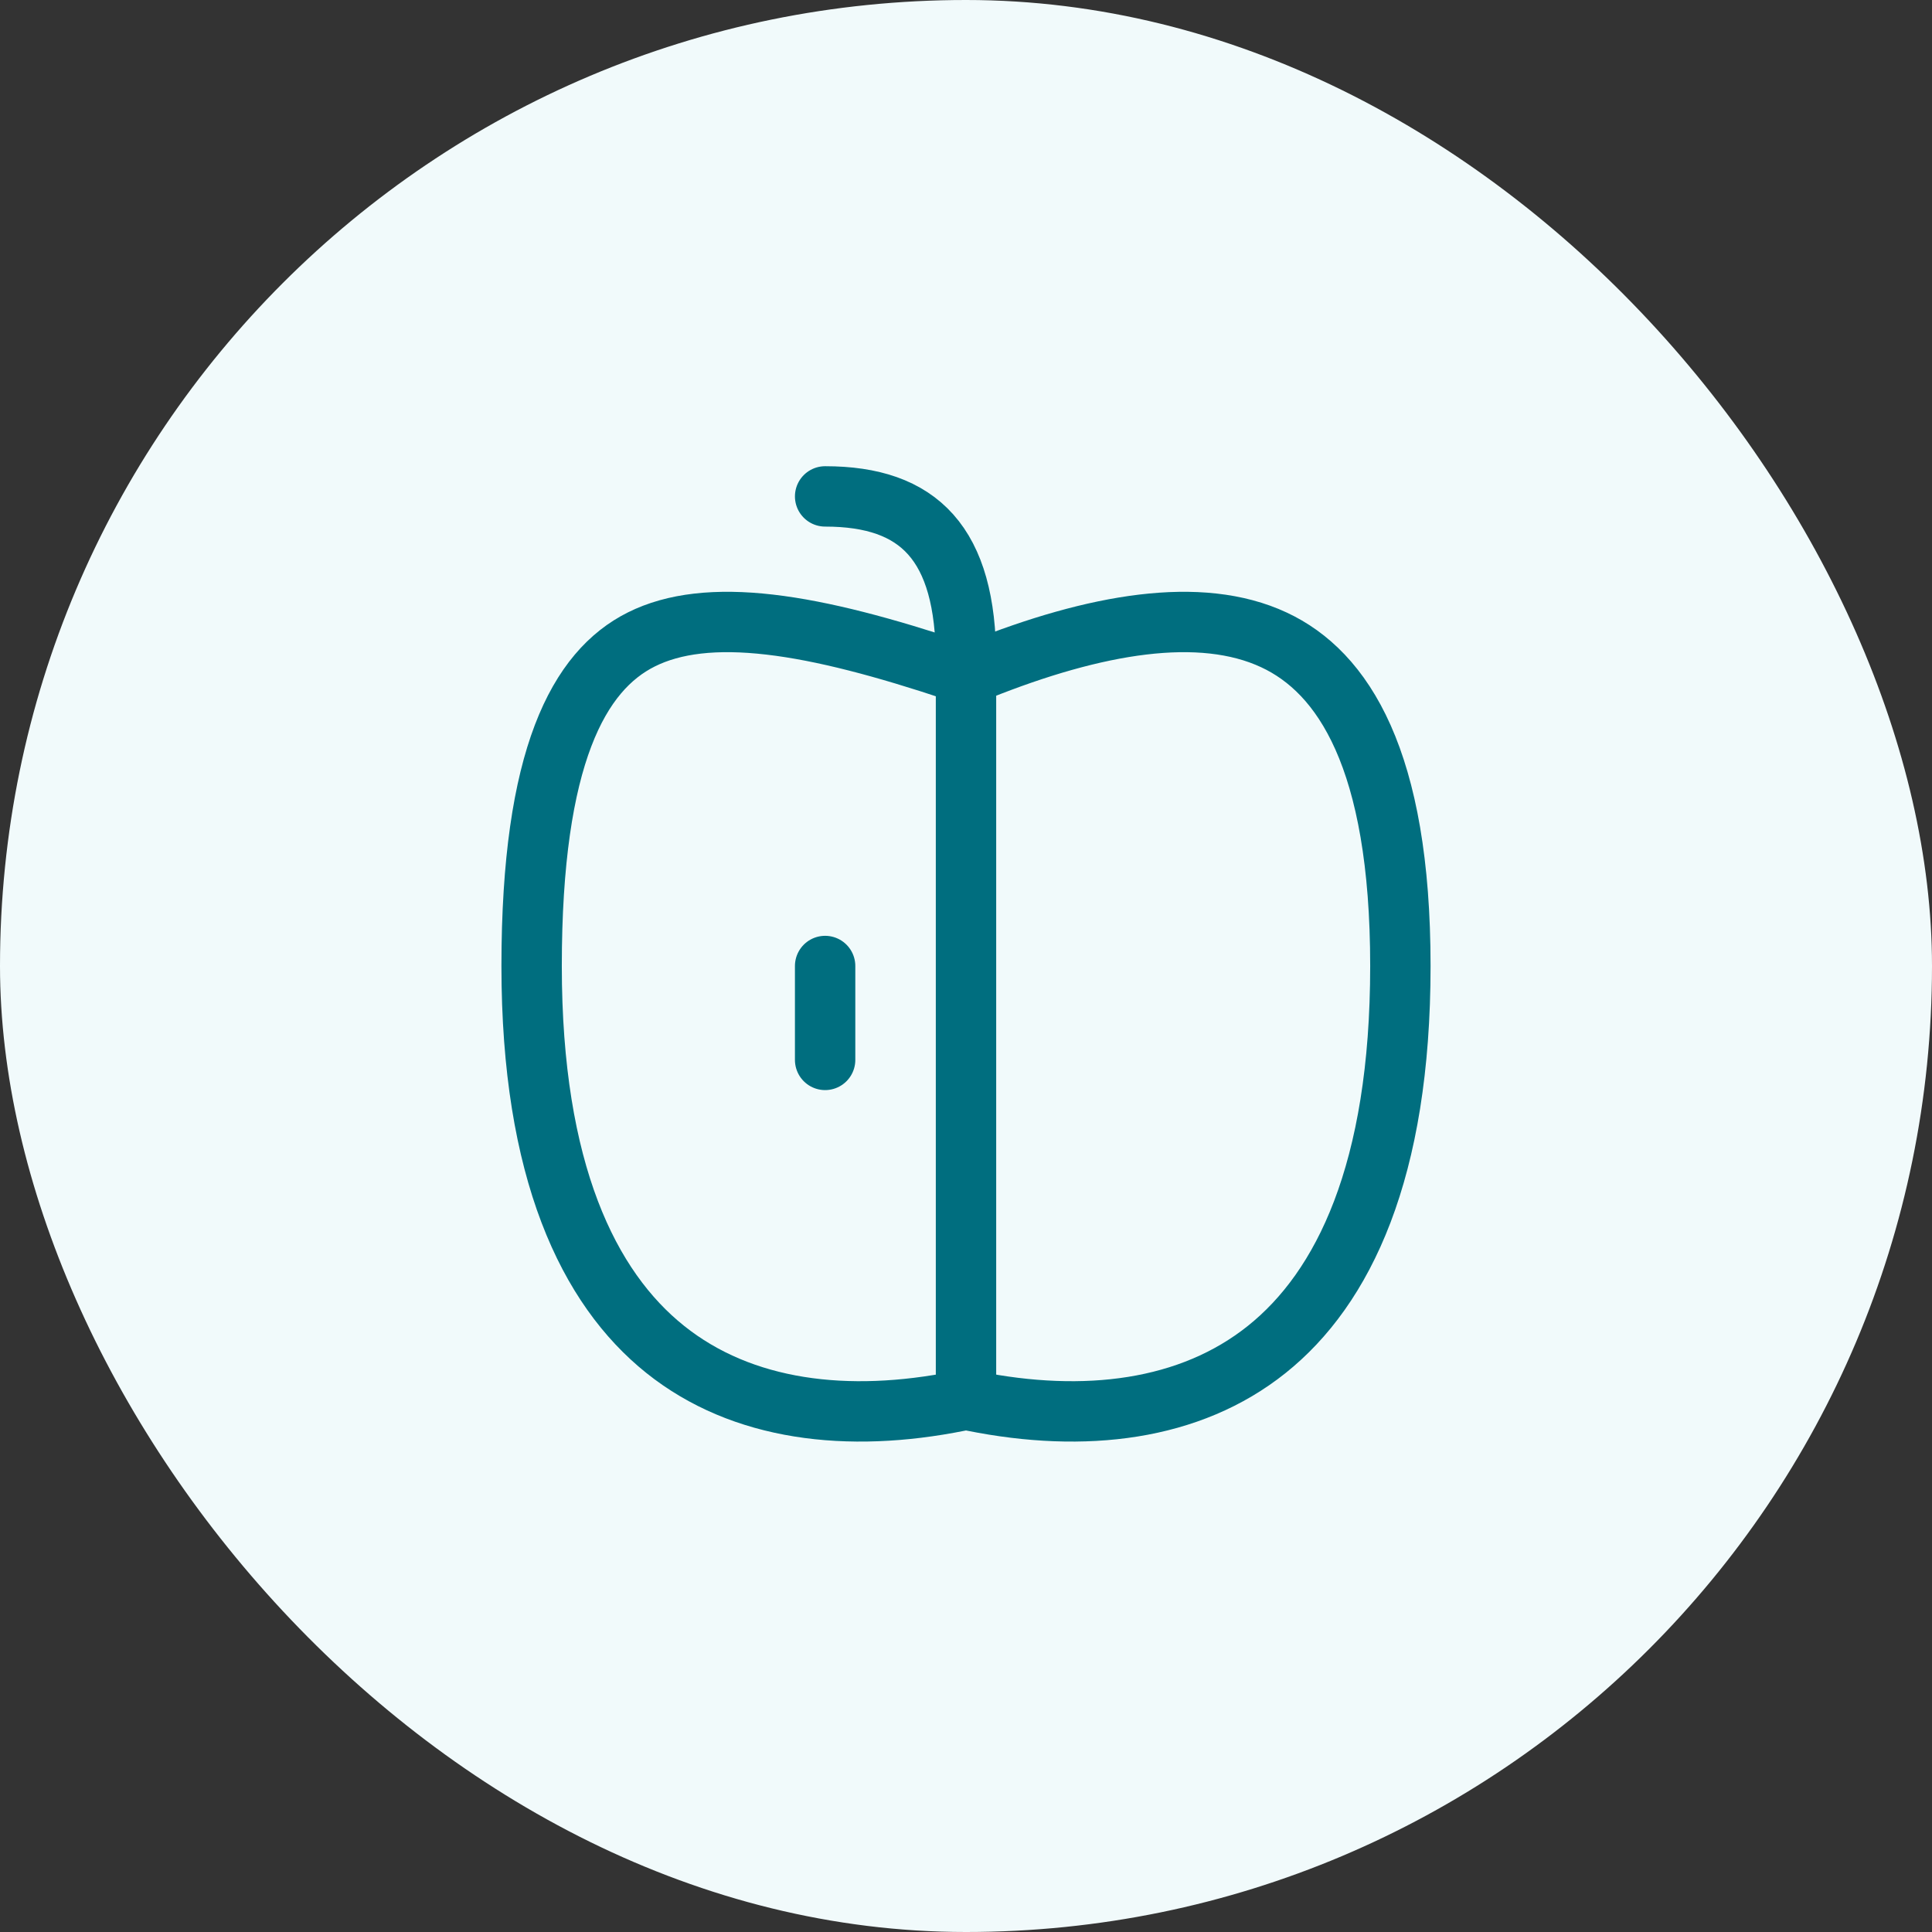 <svg width="48" height="48" viewBox="0 0 48 48" fill="none" xmlns="http://www.w3.org/2000/svg">
<rect x="0" y="0" width="48" height="48" fill="#333333" stroke="none"/>
<rect width="48" height="48" rx="24" fill="#F1FAFB"/>
<path d="M24.172 34.809L24 34.775L23.828 34.809C21.056 35.364 18.438 35.055 16.526 33.525C14.624 32.004 13.208 29.103 13.208 24C13.208 18.782 14.384 16.662 15.933 15.887C16.743 15.482 17.791 15.364 19.124 15.518C20.455 15.672 21.991 16.087 23.723 16.664L24.027 16.765L24.325 16.646C27.22 15.488 29.823 15.044 31.651 15.898C33.365 16.697 34.792 18.859 34.792 24C34.792 29.103 33.376 32.004 31.474 33.525C29.562 35.055 26.944 35.364 24.172 34.809Z" stroke="#006E7F" stroke-width="1.5"/>
<path d="M24 16.416C24 13.5 22.833 12.333 20.5 12.333" stroke="#006E7F" stroke-width="1.5" stroke-linecap="round" stroke-linejoin="round"/>
<path d="M24 17V34.5" stroke="#006E7F" stroke-width="1.5"/>
<path d="M20.5 24V26.333" stroke="#006E7F" stroke-width="1.5" stroke-linecap="round" stroke-linejoin="round"/>
</svg>
